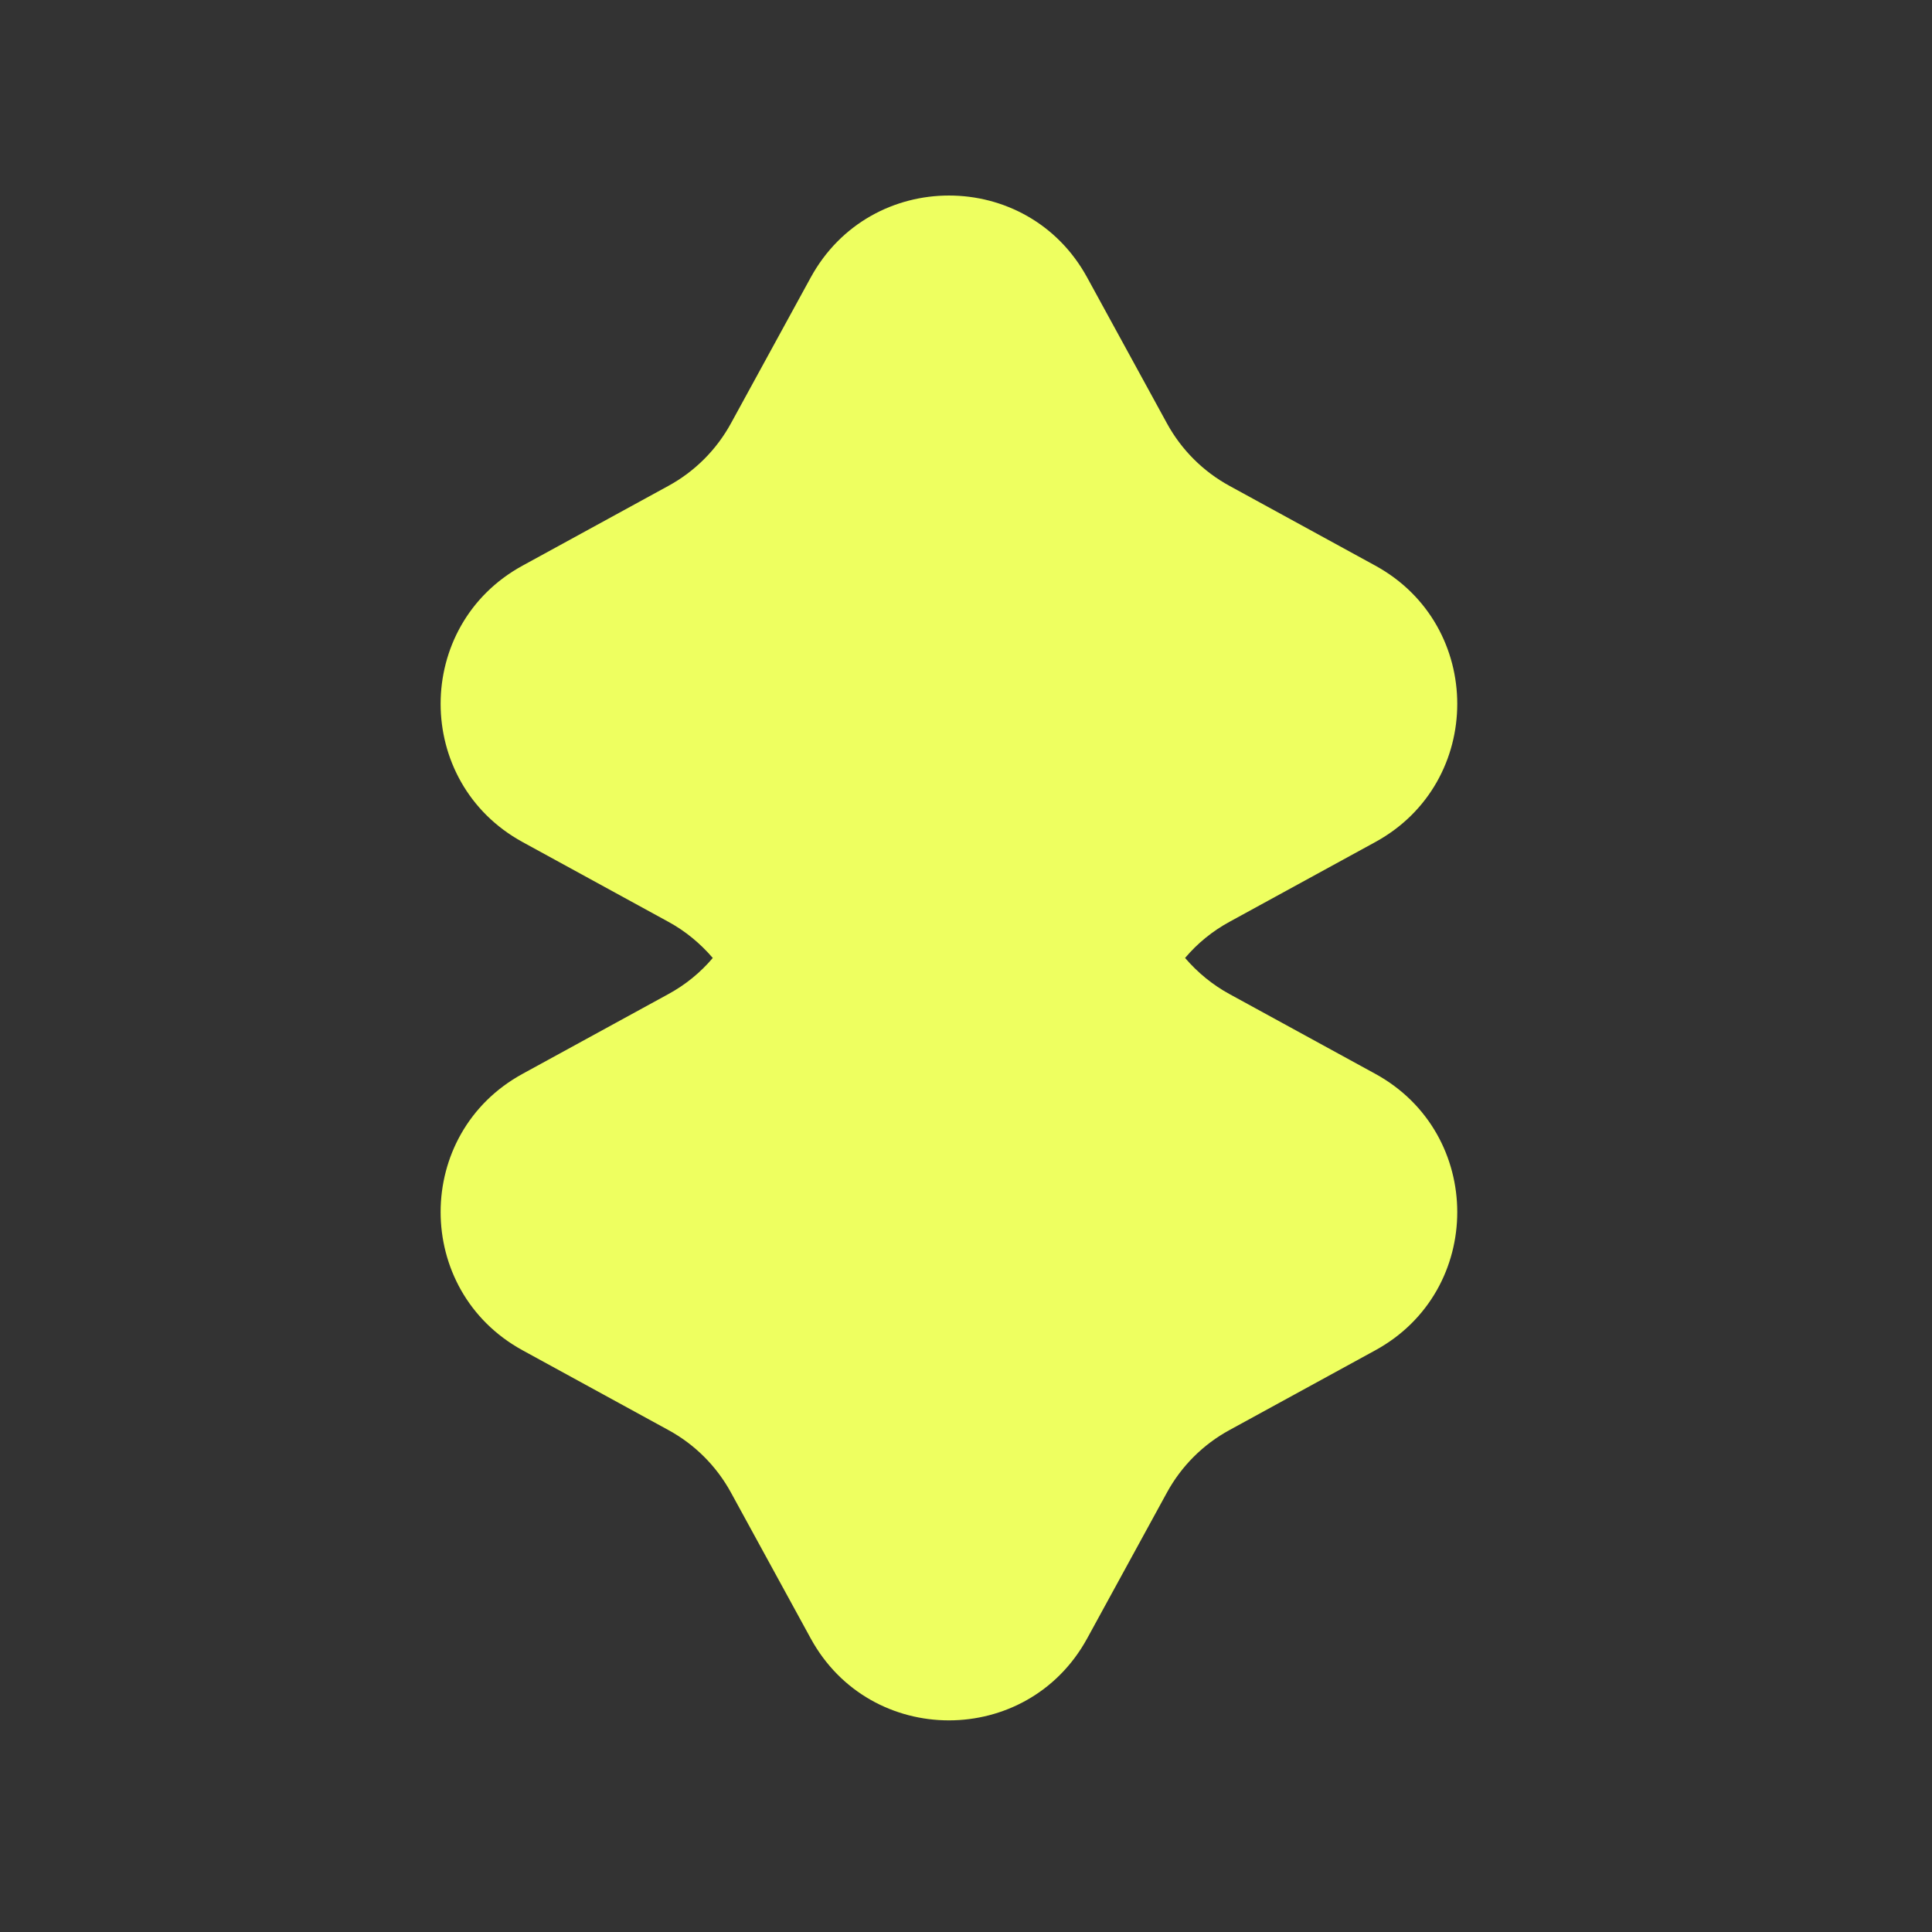 <svg width="44" height="44" viewBox="0 0 44 44" fill="none" xmlns="http://www.w3.org/2000/svg">
<rect x="0" y="0" width="44" height="44" fill="#333333" stroke="none"/>
<path d="M31.322 24.456L28.002 22.64C27.614 22.429 27.274 22.148 26.989 21.817C27.271 21.483 27.614 21.204 28.002 20.993L31.322 19.177C33.81 17.817 33.81 14.244 31.322 12.882L28.002 11.066C27.399 10.737 26.904 10.242 26.575 9.639L24.759 6.319C23.399 3.831 19.826 3.831 18.464 6.319L16.648 9.639C16.319 10.242 15.824 10.737 15.221 11.066L11.901 12.882C9.413 14.242 9.413 17.815 11.901 19.177L15.221 20.993C15.609 21.204 15.949 21.486 16.233 21.817C15.952 22.15 15.609 22.429 15.221 22.64L11.901 24.456C9.413 25.816 9.413 29.389 11.901 30.752L15.221 32.568C15.824 32.896 16.319 33.391 16.648 33.994L18.464 37.315C19.824 39.802 23.397 39.802 24.759 37.315L26.575 33.994C26.904 33.391 27.399 32.896 28.002 32.568L31.322 30.752C33.81 29.392 33.81 25.819 31.322 24.456Z" fill="#EEFF60"/>
</svg>
